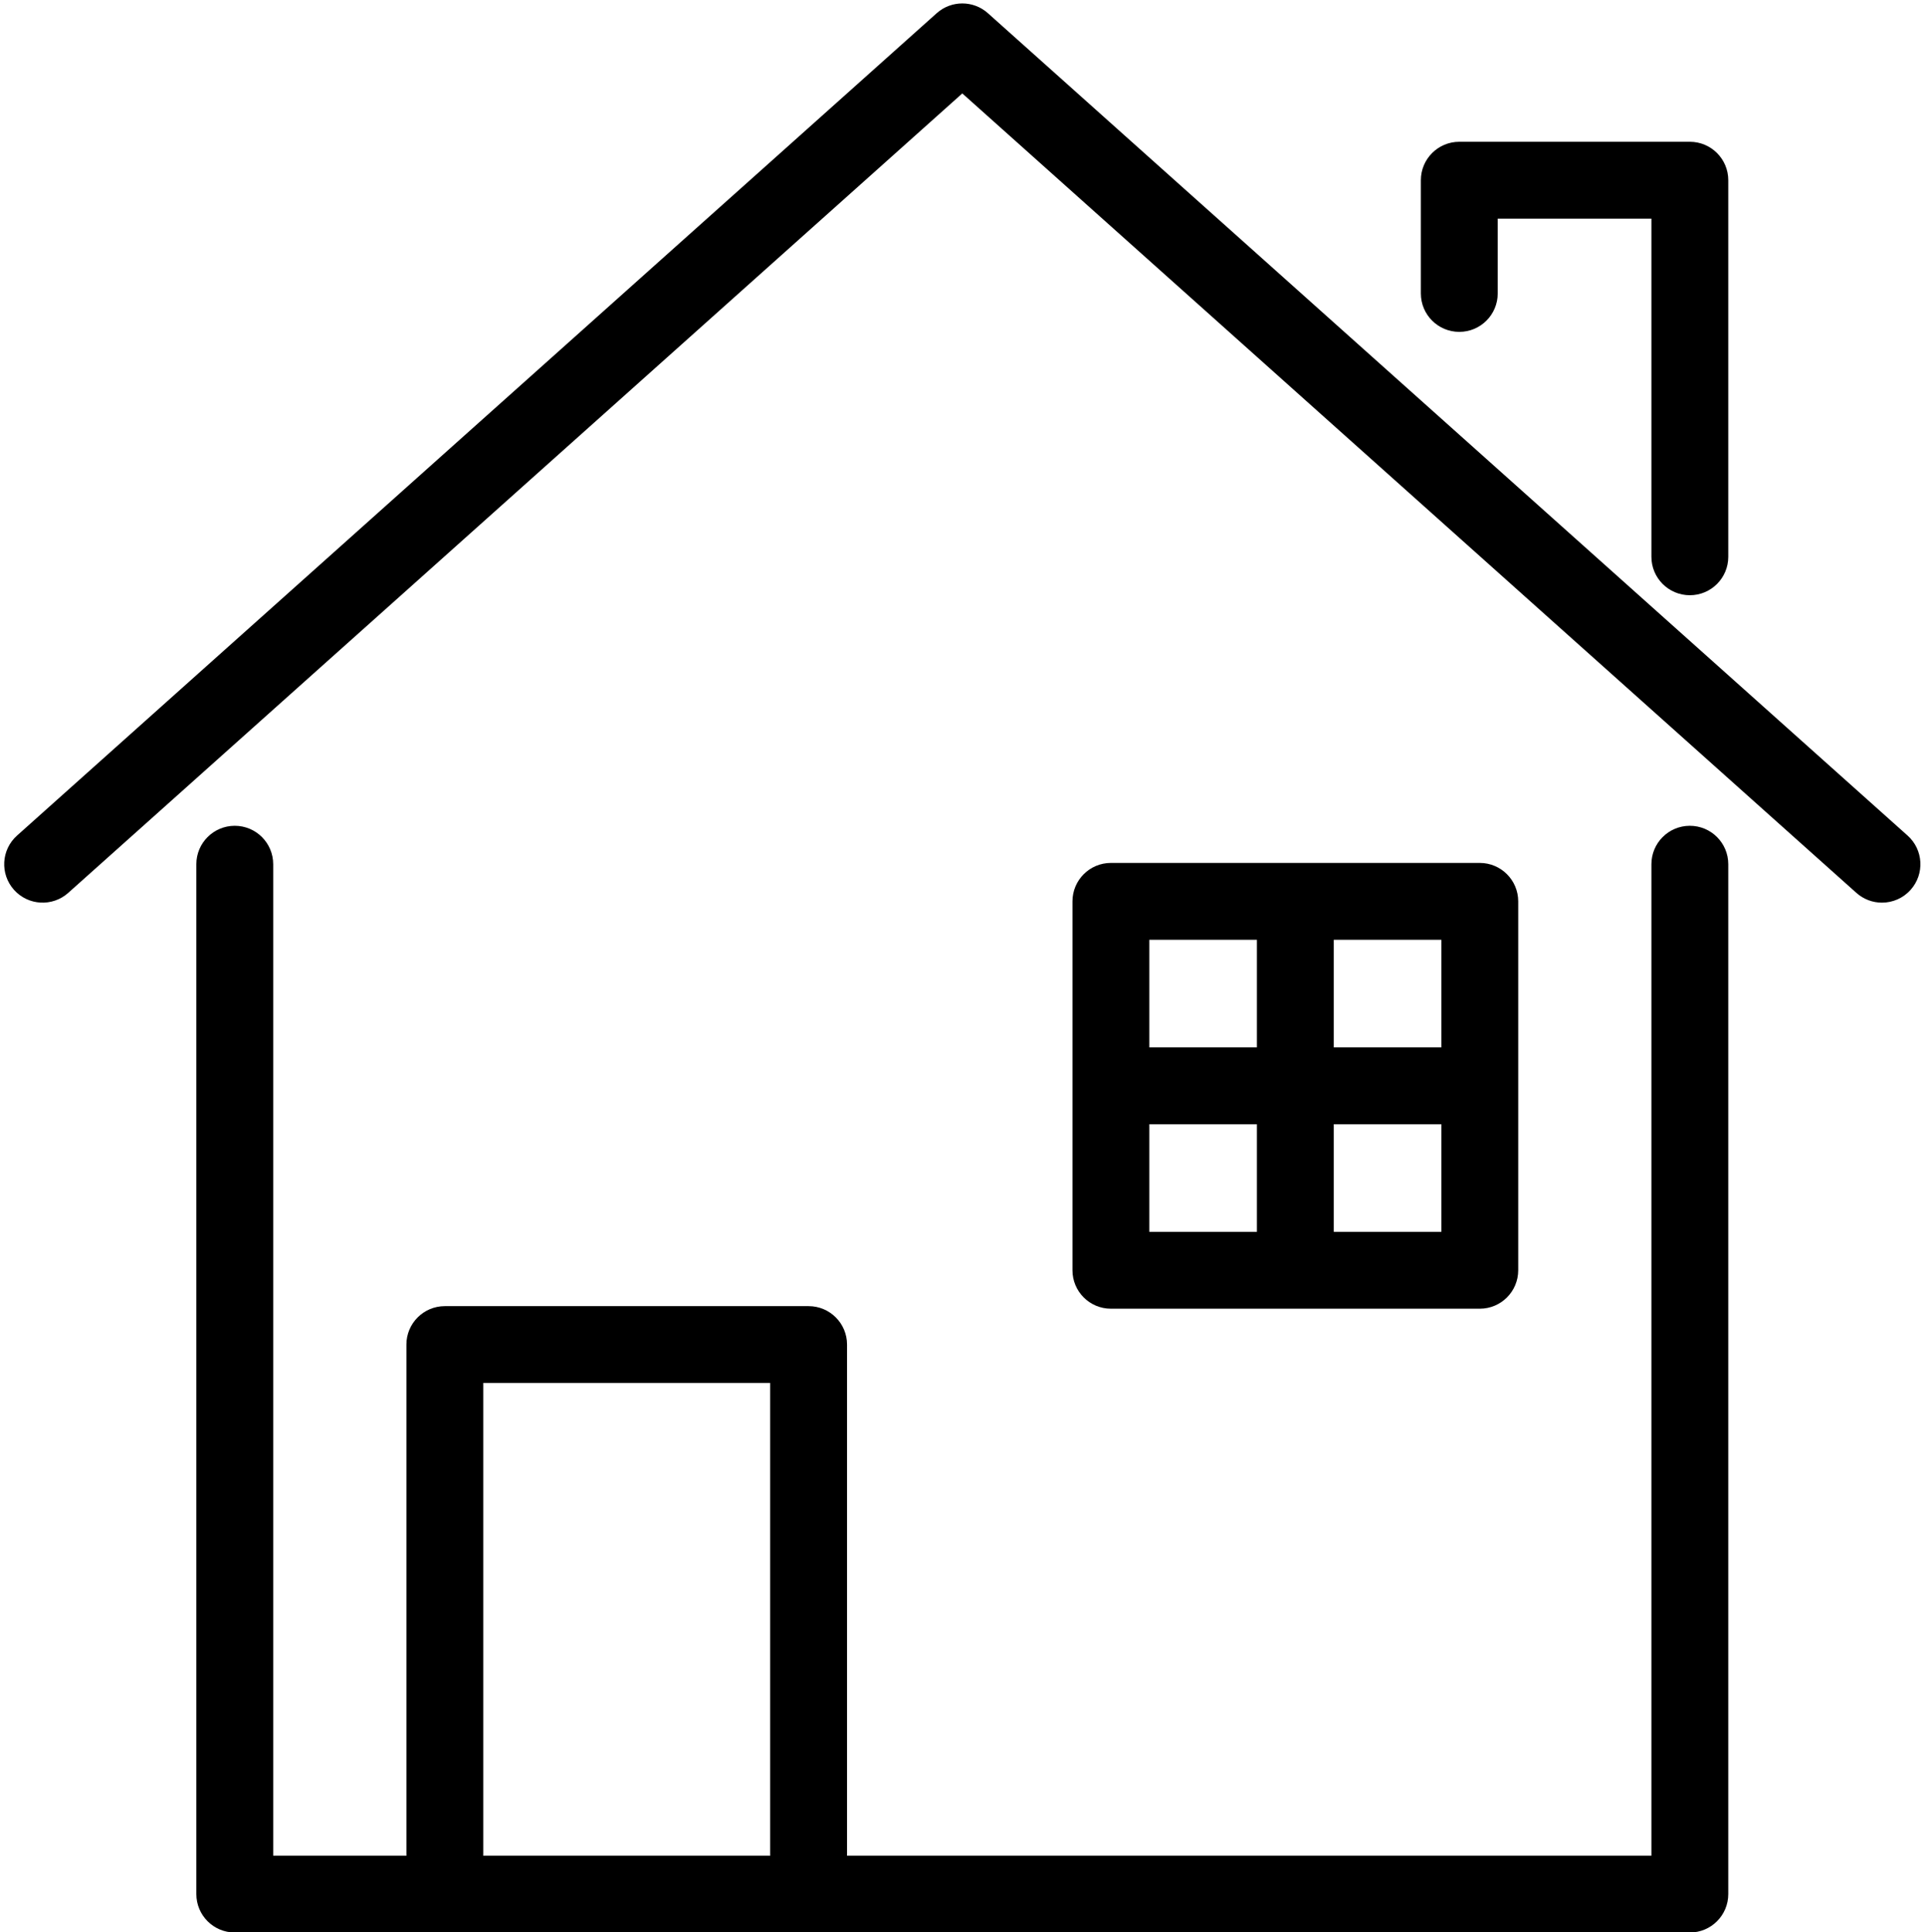 <?xml version="1.0" encoding="UTF-8"?><svg xmlns="http://www.w3.org/2000/svg" xmlns:xlink="http://www.w3.org/1999/xlink" height="504.2" preserveAspectRatio="xMidYMid meet" version="1.0" viewBox="-1.1 -0.9 502.3 504.2" width="502.3" zoomAndPan="magnify"><defs><clipPath id="a"><path d="M 50 214 L 450 214 L 450 503.34 L 50 503.34 Z M 50 214"/></clipPath></defs><g><g clip-path="url(#a)" id="change1_1"><path d="M 125 482.953 L 125 359.957 L 199.867 359.957 L 199.867 482.953 C 199.867 483.066 199.879 483.176 199.883 483.285 L 124.984 483.285 C 124.988 483.176 125 483.066 125 482.953 Z M 439.84 214.57 C 434.301 214.57 429.812 219.059 429.812 224.598 L 429.812 483.285 L 219.902 483.285 C 219.906 483.176 219.922 483.066 219.922 482.953 L 219.922 349.93 C 219.922 344.395 215.43 339.906 209.895 339.906 L 114.973 339.906 C 109.438 339.906 104.945 344.395 104.945 349.93 L 104.945 482.953 C 104.945 483.066 104.961 483.176 104.965 483.285 L 70.188 483.285 L 70.188 224.598 C 70.188 219.059 65.699 214.57 60.16 214.57 C 54.621 214.57 50.133 219.059 50.133 224.598 L 50.133 493.312 C 50.133 498.852 54.621 503.34 60.16 503.34 L 439.84 503.34 C 445.379 503.34 449.867 498.852 449.867 493.312 L 449.867 224.598 C 449.867 219.059 445.379 214.57 439.84 214.57"/></g><g id="change1_2"><path d="M 496.656 217.121 L 256.684 2.551 C 252.879 -0.852 247.121 -0.852 243.316 2.551 L 3.344 217.121 C -0.785 220.812 -1.141 227.152 2.551 231.281 C 6.242 235.41 12.582 235.762 16.711 232.07 L 250 23.477 L 483.289 232.07 C 485.203 233.781 487.59 234.625 489.969 234.625 C 492.723 234.625 495.469 233.496 497.445 231.281 C 501.141 227.152 500.785 220.812 496.656 217.121"/></g><g id="change1_3"><path d="M 379.68 85.695 C 385.219 85.695 389.707 81.207 389.707 75.672 L 389.707 56.148 L 429.812 56.148 L 429.812 144.383 C 429.812 149.922 434.301 154.41 439.84 154.41 C 445.379 154.41 449.867 149.922 449.867 144.383 L 449.867 46.121 C 449.867 40.586 445.379 36.094 439.84 36.094 L 379.68 36.094 C 374.141 36.094 369.652 40.586 369.652 46.121 L 369.652 75.672 C 369.652 81.207 374.141 85.695 379.68 85.695"/></g><g id="change1_4"><path d="M 326.871 244.316 L 326.871 272.391 L 298.797 272.391 L 298.797 244.316 Z M 375 272.391 L 346.926 272.391 L 346.926 244.316 L 375 244.316 Z M 346.926 320.52 L 346.926 292.445 L 375 292.445 L 375 320.52 Z M 298.797 292.445 L 326.871 292.445 L 326.871 320.52 L 298.797 320.52 Z M 385.027 340.574 C 390.562 340.574 395.055 336.086 395.055 330.547 L 395.055 234.289 C 395.055 228.754 390.562 224.262 385.027 224.262 L 288.77 224.262 C 283.23 224.262 278.742 228.754 278.742 234.289 L 278.742 330.547 C 278.742 336.086 283.23 340.574 288.77 340.574 L 385.027 340.574"/></g></g></svg>